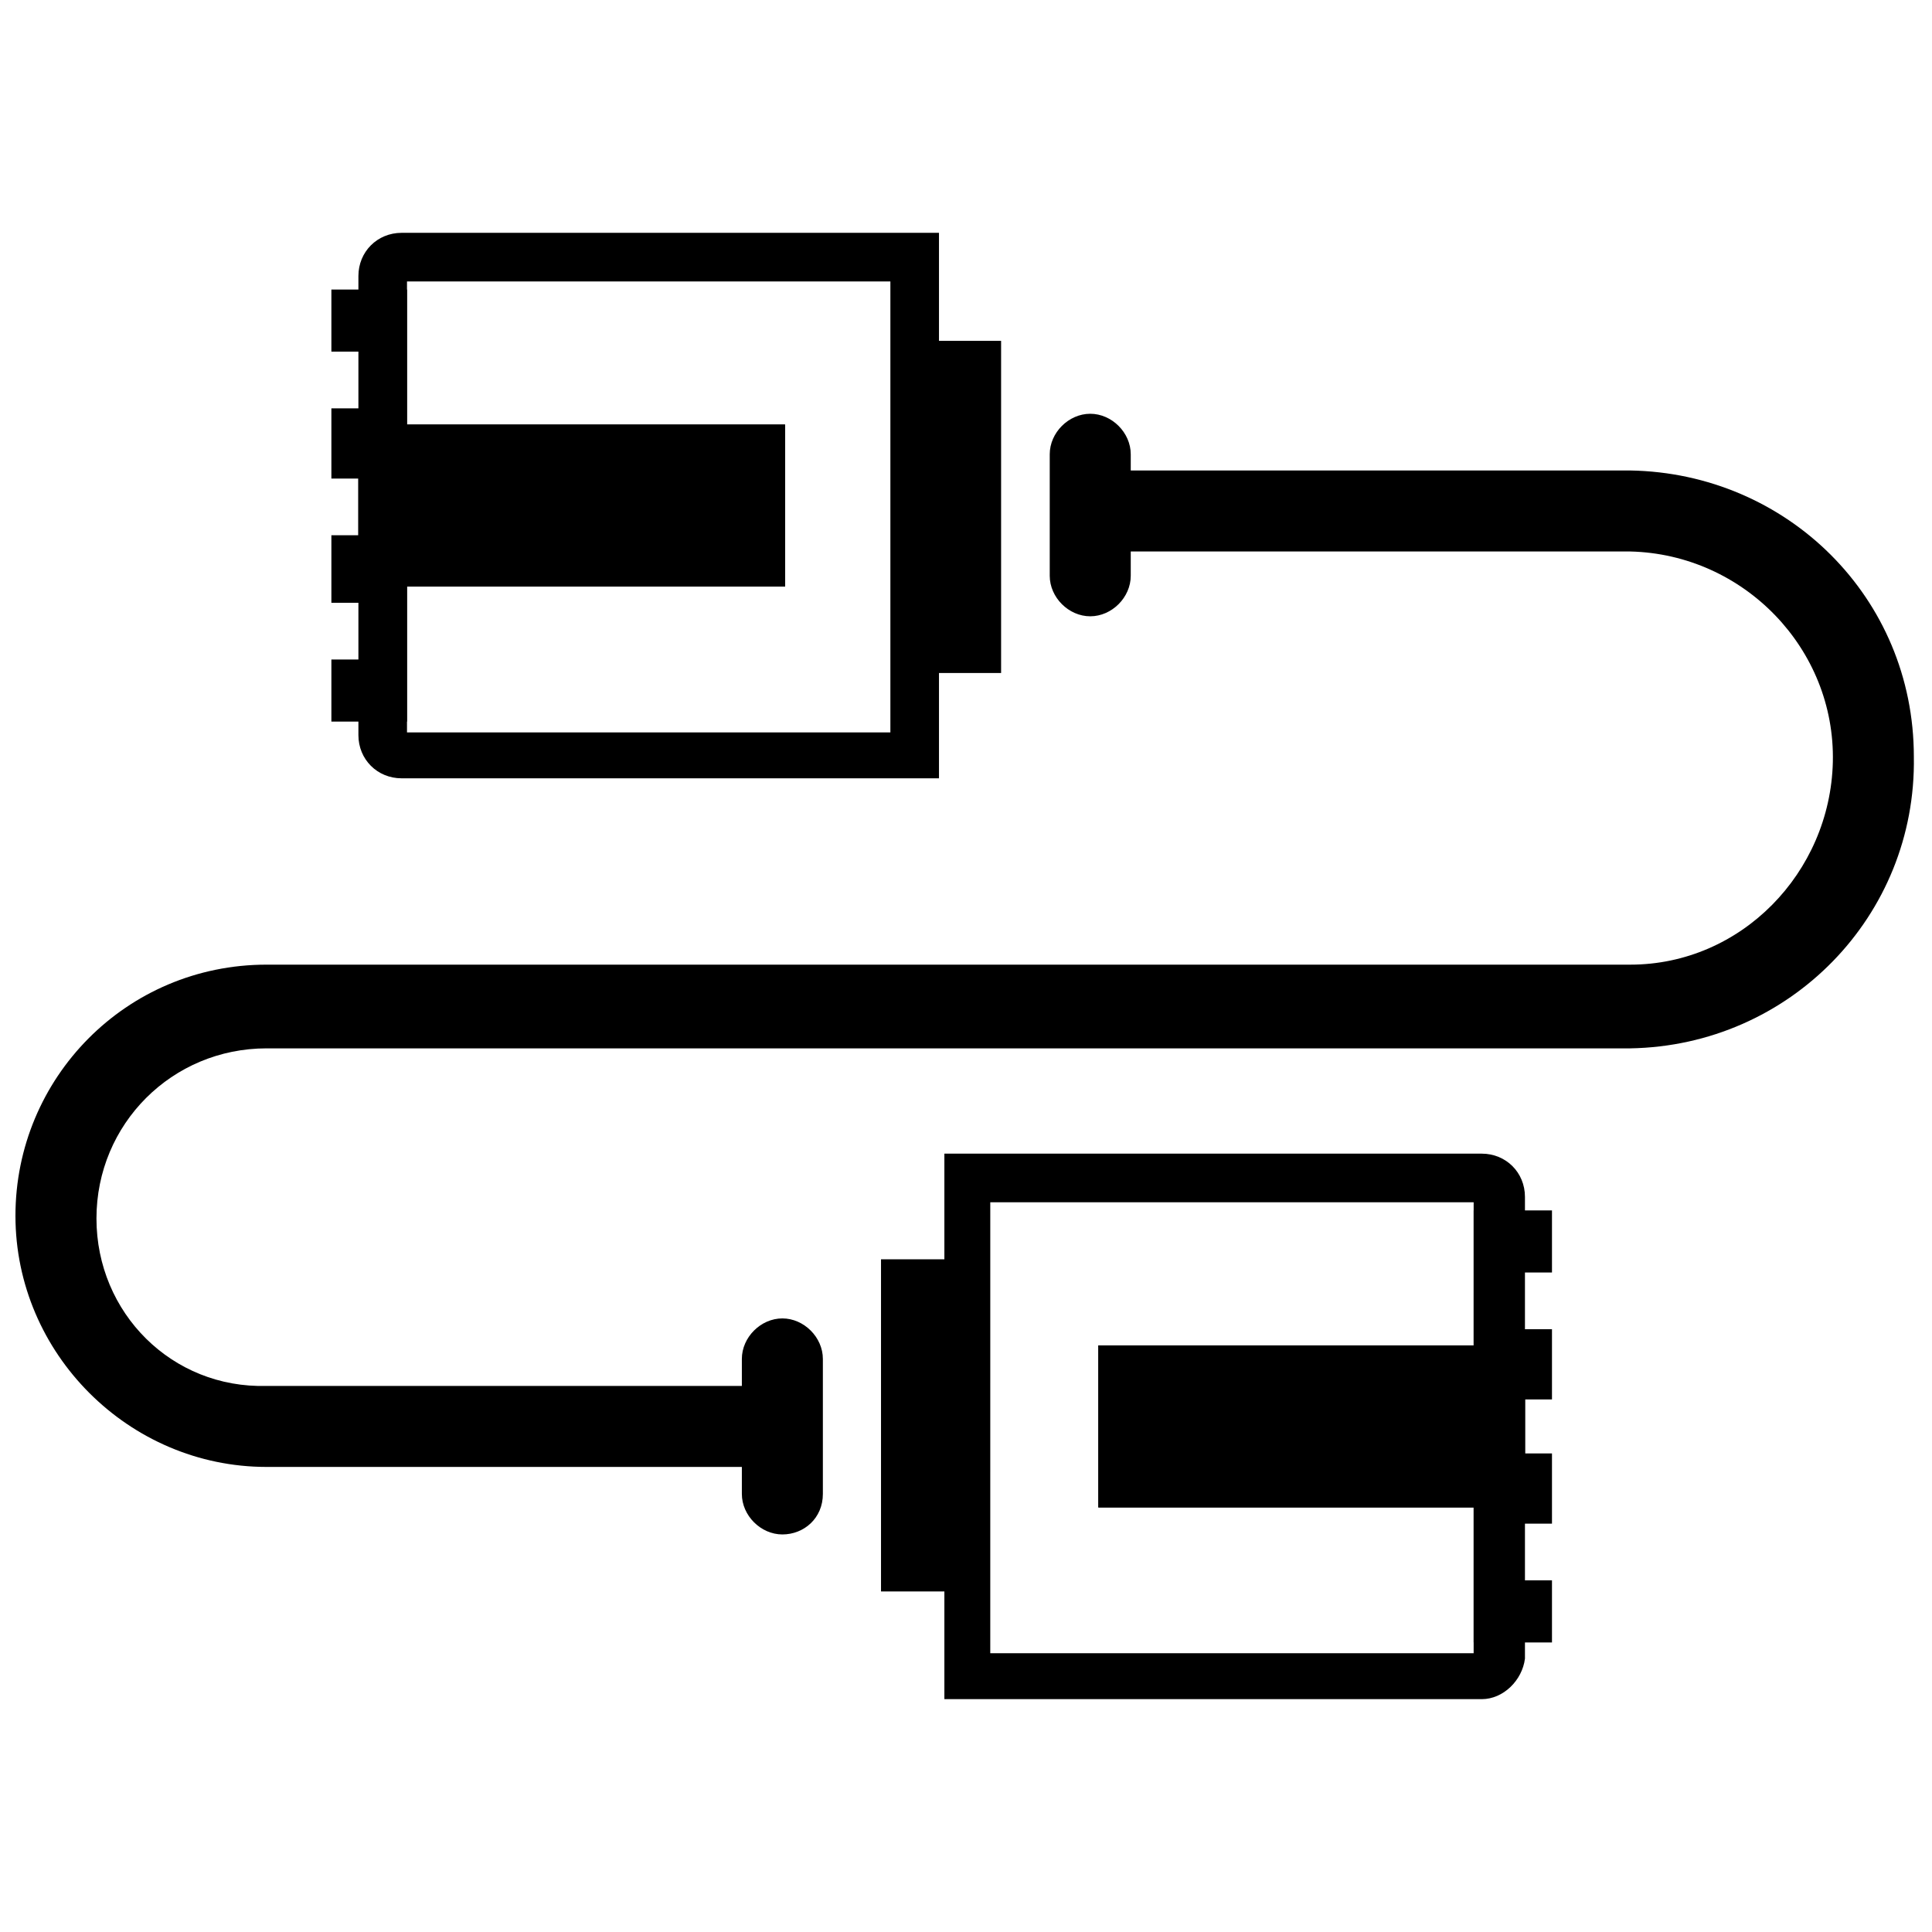 <?xml version="1.0" encoding="UTF-8"?>
<!-- Uploaded to: SVG Repo, www.svgrepo.com, Generator: SVG Repo Mixer Tools -->
<svg width="800px" height="800px" version="1.1" viewBox="144 144 512 512" xmlns="http://www.w3.org/2000/svg">
 <defs>
  <clipPath id="a">
   <path d="m148.09 253h503.81v298h-503.81z"/>
  </clipPath>
 </defs>
 <g clip-path="url(#a)">
  <path d="m576.05 268.68h-132.39v-4.293c0-5.727-5.008-10.734-10.734-10.734-5.727 0-10.734 5.008-10.734 10.734v32.203c0 5.727 5.008 10.734 10.734 10.734 5.727 0 10.734-5.008 10.734-10.734v-6.441h132.39c30.059 0.715 54.387 25.762 53.672 55.82-0.715 29.34-24.332 53.672-53.672 53.672h-361.4c-37.215 0-66.555 30.059-66.555 66.555 0 36.496 30.059 66.555 66.555 66.555h125.95v7.156c0 5.727 5.008 10.734 10.734 10.734 5.727 0 10.734-4.293 10.734-10.734v-35.781c0-5.727-5.008-10.734-10.734-10.734-5.727 0-10.734 5.008-10.734 10.734v7.156h-125.95c-25.047 0.715-45.086-19.324-45.086-44.371s20.039-45.086 45.086-45.086h361.4c42.223-0.715 75.859-35.066 75.141-77.289 0-42.223-33.637-75.141-75.141-75.855z"/>
 </g>
 <path d="m536.68 594.29h-142.41v-144.56h142.41c6.441 0 11.449 5.008 11.449 11.449v122.38c-0.711 5.727-5.723 10.734-11.449 10.734zm-130.25-12.164h128.1l0.004-119.51h-128.1z"/>
 <path d="m555.29 464.77v16.457h-14.312v15.027h14.312v18.609h-14.312v14.312h14.312v18.605h-14.312v15.027h14.312v16.461h-20.754v-114.5z"/>
 <path d="m435.07 500.55h113.07v42.938h-113.07z"/>
 <path d="m535.97 512.71v17.891h-88.738v-17.891h88.738m12.168-12.164h-113.07v42.938h113.07z"/>
 <path d="m400.38 565.75h-22.902v-88.023h22.902z"/>
 <path d="m392.84 350.26h-142.41c-6.441 0-11.449-5.008-11.449-11.449v-121.66c0-6.441 5.008-11.449 11.449-11.449h142.41zm-140.98-12.164h128.1v-119.51h-128.1z"/>
 <path d="m231.82 335.23v-16.461h13.598v-15.027h-13.598v-17.891h13.598v-15.031h-13.598v-18.605h13.598v-15.027h-13.598v-16.461h20.039v114.5z"/>
 <path d="m238.98 256.51h113.07v42.938h-113.07z"/>
 <path d="m339.89 268.68v17.891h-88.742v-17.891h88.742m12.164-12.168h-113.07v42.938h113.07z"/>
 <path d="m386.4 234.33h22.902v88.023h-22.902z"/>
</svg>